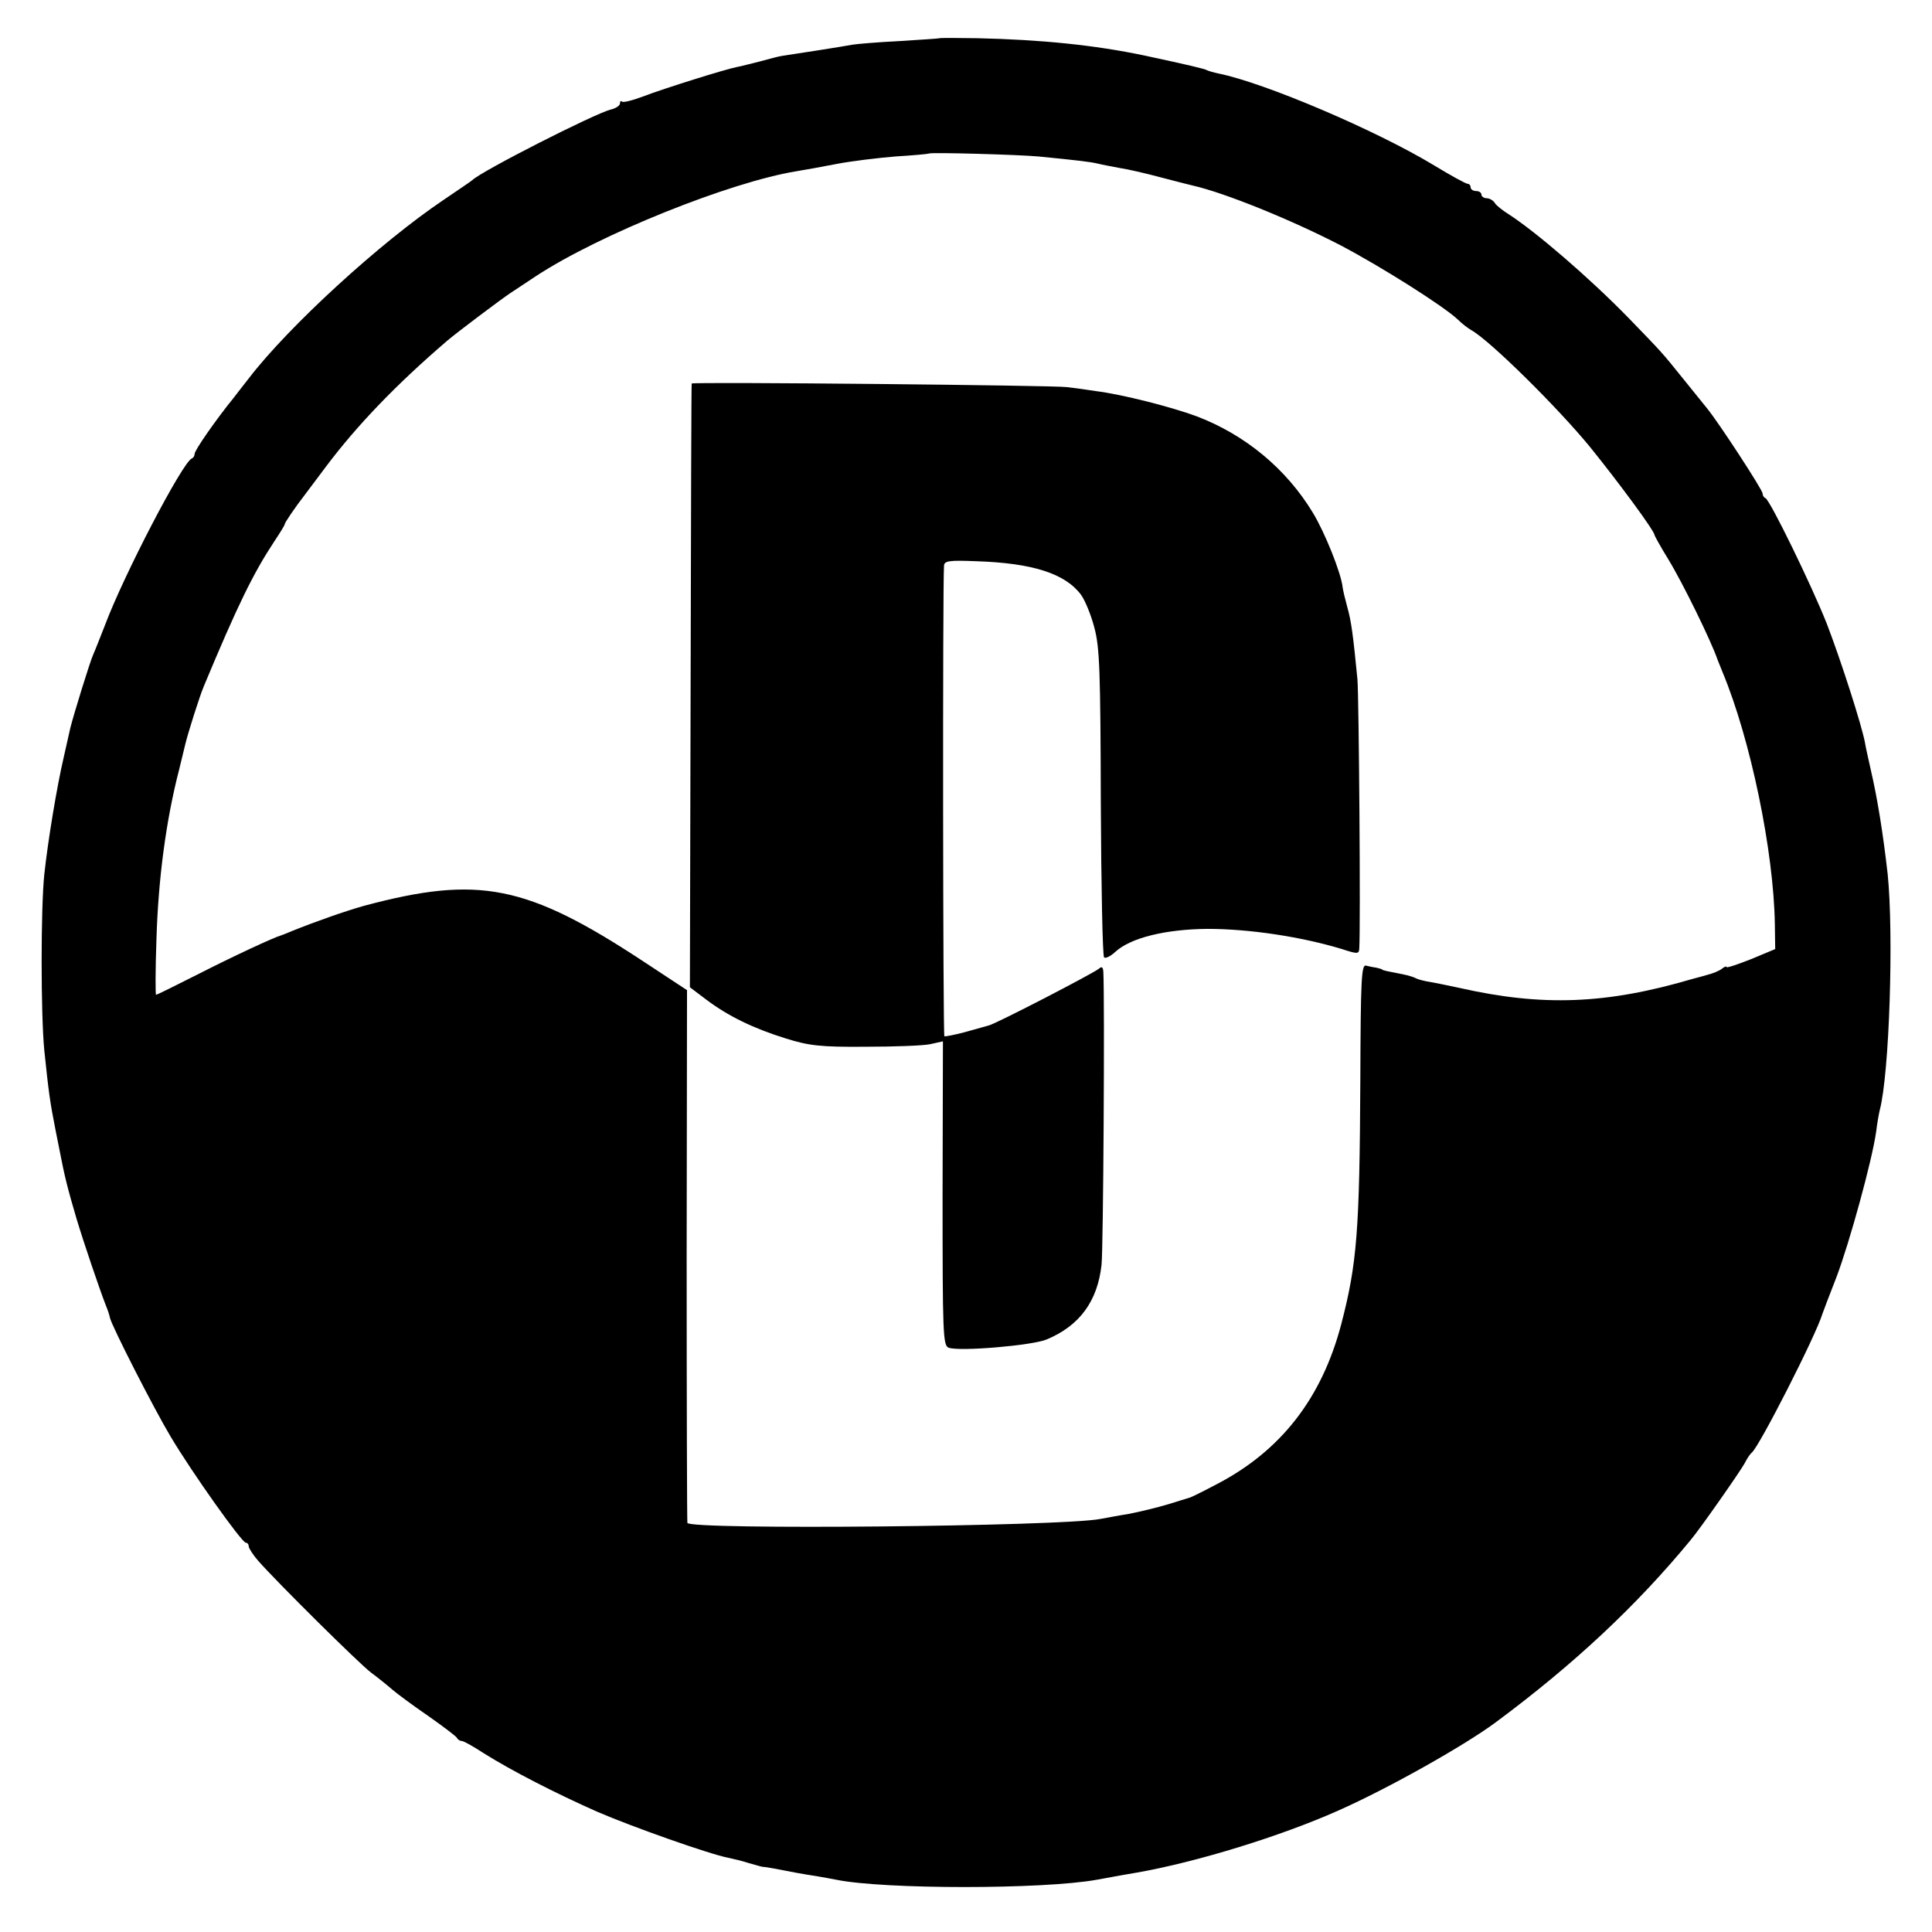 <?xml version="1.0" standalone="no"?>
<!DOCTYPE svg PUBLIC "-//W3C//DTD SVG 20010904//EN"
 "http://www.w3.org/TR/2001/REC-SVG-20010904/DTD/svg10.dtd">
<svg version="1.0" xmlns="http://www.w3.org/2000/svg"
 width="536pt" height="536pt" viewBox="0 0 536 536"
 preserveAspectRatio="xMidYMid meet">
<g transform="translate(0,536) scale(0.1,-0.1)"
fill="#000000" stroke="none">
<path d="M2607 5254 c-1 -1 -51 -4 -112 -8 -60 -3 -119 -8 -130 -10 -20 -4
-167 -27 -195 -31 -8 -1 -35 -8 -60 -15 -25 -6 -54 -14 -66 -16 -31 -6 -201
-59 -261 -82 -29 -11 -54 -17 -57 -14 -4 3 -6 1 -6 -5 0 -6 -12 -14 -26 -17
-46 -12 -359 -171 -384 -196 -3 -3 -39 -27 -80 -55 -174 -117 -429 -350 -540
-495 -14 -18 -33 -42 -42 -54 -48 -59 -108 -145 -108 -155 0 -5 -3 -11 -8 -13
-26 -11 -189 -324 -241 -463 -13 -33 -27 -69 -32 -80 -9 -19 -56 -172 -64
-205 -2 -8 -10 -44 -18 -80 -19 -81 -44 -232 -54 -325 -10 -93 -10 -390 0
-490 12 -115 15 -139 32 -225 3 -14 7 -36 10 -50 14 -74 24 -112 47 -190 20
-67 64 -196 81 -240 6 -14 11 -30 12 -36 5 -23 123 -254 168 -329 60 -101 198
-295 209 -295 4 0 8 -4 8 -10 0 -5 12 -24 27 -41 54 -61 279 -284 312 -309 19
-14 45 -35 60 -48 14 -12 60 -46 101 -74 41 -29 77 -56 78 -60 2 -4 8 -8 13
-8 5 0 32 -15 61 -34 78 -49 199 -111 314 -162 97 -42 312 -118 364 -128 14
-3 40 -9 58 -15 18 -5 35 -10 37 -10 3 0 18 -2 33 -5 40 -8 83 -16 117 -21 17
-3 41 -7 55 -10 133 -27 573 -27 723 0 29 5 47 9 112 20 165 29 399 101 558
172 138 61 351 181 437 245 217 161 390 323 540 505 27 32 138 191 150 213 7
14 16 27 20 30 20 15 178 325 196 385 2 6 19 51 39 102 36 95 99 324 110 403
3 25 8 52 10 60 27 102 39 489 22 655 -13 114 -28 208 -47 290 -6 28 -14 61
-16 75 -9 48 -66 226 -106 330 -42 106 -157 342 -170 348 -5 2 -8 8 -8 13 0
10 -122 197 -154 236 -8 10 -38 47 -67 83 -58 72 -56 70 -150 167 -109 112
-258 240 -334 289 -16 10 -34 24 -38 31 -4 7 -15 13 -22 13 -8 0 -15 5 -15 10
0 6 -7 10 -15 10 -8 0 -15 5 -15 10 0 6 -4 10 -8 10 -5 0 -47 23 -93 51 -162
98 -470 229 -598 255 -14 3 -28 7 -32 9 -6 4 -53 15 -174 41 -138 29 -286 44
-463 48 -56 1 -104 1 -105 0z m273 -328 c112 -11 145 -15 166 -20 12 -3 39 -8
60 -12 21 -3 73 -15 114 -26 41 -11 82 -21 90 -23 88 -20 273 -95 410 -166
112 -59 285 -168 325 -206 11 -11 28 -24 37 -29 52 -29 241 -216 330 -325 80
-99 178 -232 178 -243 0 -2 17 -33 38 -67 41 -67 120 -229 137 -279 1 -3 7
-18 14 -35 78 -187 142 -498 145 -699 l1 -69 -67 -28 c-38 -15 -68 -25 -68
-22 0 3 -6 1 -12 -4 -7 -6 -26 -14 -43 -18 -16 -5 -34 -9 -40 -11 -238 -70
-415 -77 -645 -25 -25 5 -60 13 -79 16 -19 3 -38 8 -43 11 -5 3 -21 8 -36 11
-41 8 -57 11 -57 13 0 1 -7 3 -15 5 -8 1 -22 4 -30 6 -13 4 -15 -37 -16 -315
-2 -421 -9 -511 -53 -680 -54 -205 -167 -351 -346 -444 -38 -20 -72 -37 -75
-37 -3 -1 -29 -9 -58 -18 -30 -9 -79 -21 -110 -27 -32 -5 -67 -12 -79 -14
-107 -21 -1140 -31 -1146 -11 -1 5 -2 340 -2 744 l1 734 -120 79 c-325 214
-458 240 -776 155 -50 -14 -133 -43 -200 -70 -14 -6 -27 -11 -30 -12 -19 -5
-133 -58 -229 -107 -63 -32 -116 -58 -118 -58 -2 0 -2 69 1 153 5 170 27 333
63 472 8 33 16 65 17 70 7 30 40 134 51 160 95 228 138 315 196 403 16 24 29
45 29 48 0 4 29 47 57 83 7 9 32 43 57 76 88 117 196 229 337 350 27 23 148
114 175 132 11 7 42 28 71 47 175 115 538 261 723 291 19 3 69 12 110 20 41 8
116 17 165 21 50 3 91 7 92 8 4 4 248 -3 303 -8z"/>
<path d="M1919 4296 c-1 0 -2 -378 -3 -838 l-2 -837 45 -34 c61 -46 131 -80
221 -108 64 -20 96 -24 220 -23 80 0 161 3 180 7 l36 8 -1 -422 c0 -391 1
-422 17 -428 29 -11 232 6 272 23 91 38 141 106 152 207 5 42 9 732 5 813 -1
13 -4 16 -13 8 -20 -15 -284 -152 -305 -157 -10 -3 -40 -11 -68 -19 -27 -7
-52 -12 -55 -11 -4 3 -5 1251 -1 1306 1 13 15 15 89 12 156 -5 247 -34 291
-93 11 -15 28 -56 37 -91 15 -55 17 -122 18 -486 1 -232 5 -425 9 -429 4 -4
18 3 31 15 42 39 139 63 256 64 117 0 261 -22 373 -56 43 -14 47 -14 48 1 4
60 -1 698 -5 747 -12 123 -17 161 -28 200 -6 22 -12 47 -13 55 -4 40 -50 154
-83 208 -74 122 -188 216 -322 267 -70 26 -207 61 -280 70 -25 4 -61 9 -80 11
-29 5 -1037 15 -1041 10z"/>
</g>
</svg>
